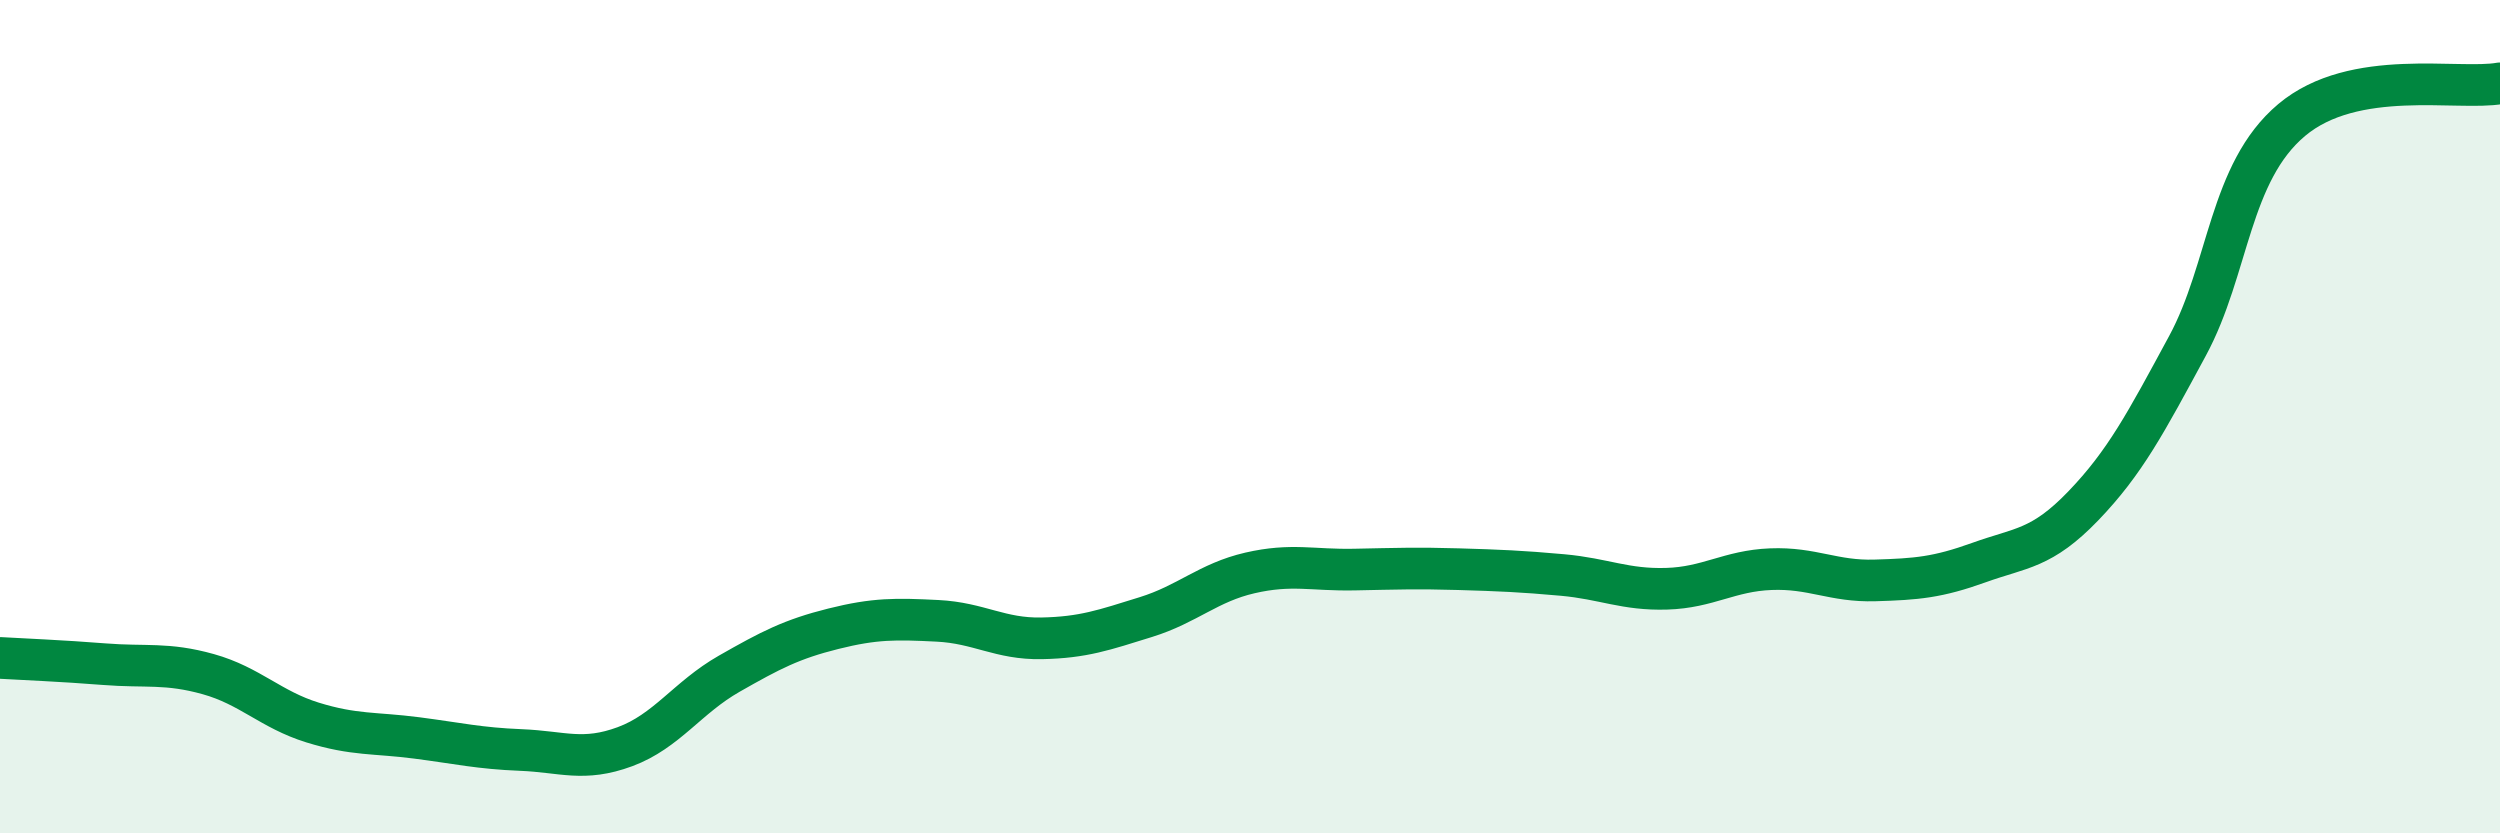 
    <svg width="60" height="20" viewBox="0 0 60 20" xmlns="http://www.w3.org/2000/svg">
      <path
        d="M 0,15.79 C 0.5,15.82 1.5,15.86 2.5,15.94 C 3.5,16.02 4,15.9 5,16.18 C 6,16.46 6.5,17.03 7.5,17.34 C 8.5,17.65 9,17.58 10,17.71 C 11,17.84 11.5,17.96 12.5,18 C 13.5,18.04 14,18.29 15,17.92 C 16,17.55 16.5,16.74 17.5,16.17 C 18.5,15.6 19,15.34 20,15.09 C 21,14.84 21.5,14.85 22.5,14.9 C 23.5,14.95 24,15.34 25,15.32 C 26,15.3 26.5,15.12 27.5,14.81 C 28.5,14.5 29,13.98 30,13.75 C 31,13.52 31.5,13.69 32.5,13.67 C 33.5,13.65 34,13.63 35,13.66 C 36,13.69 36.5,13.71 37.5,13.8 C 38.5,13.89 39,14.16 40,14.13 C 41,14.1 41.5,13.7 42.5,13.66 C 43.5,13.62 44,13.96 45,13.93 C 46,13.9 46.5,13.86 47.5,13.5 C 48.5,13.14 49,13.18 50,12.14 C 51,11.1 51.5,10.15 52.5,8.3 C 53.5,6.45 53.5,4.14 55,2.88 C 56.5,1.62 59,2.18 60,2L60 20L0 20Z"
        fill="#008740"
        opacity="0.1"
        stroke-linecap="round"
        stroke-linejoin="round"
      />
      <path
        d="M 0,15.79 C 0.5,15.82 1.5,15.86 2.5,15.94 C 3.5,16.02 4,15.9 5,16.18 C 6,16.46 6.5,17.03 7.5,17.34 C 8.5,17.65 9,17.58 10,17.71 C 11,17.84 11.5,17.96 12.5,18 C 13.5,18.04 14,18.29 15,17.92 C 16,17.55 16.5,16.74 17.5,16.17 C 18.5,15.6 19,15.34 20,15.09 C 21,14.84 21.5,14.85 22.5,14.9 C 23.5,14.95 24,15.34 25,15.32 C 26,15.3 26.5,15.12 27.5,14.81 C 28.5,14.5 29,13.98 30,13.75 C 31,13.52 31.5,13.69 32.5,13.67 C 33.5,13.65 34,13.63 35,13.66 C 36,13.69 36.5,13.71 37.5,13.8 C 38.5,13.89 39,14.16 40,14.13 C 41,14.1 41.5,13.7 42.5,13.66 C 43.5,13.62 44,13.96 45,13.93 C 46,13.9 46.5,13.86 47.5,13.5 C 48.5,13.14 49,13.18 50,12.14 C 51,11.1 51.5,10.15 52.5,8.3 C 53.5,6.45 53.5,4.14 55,2.88 C 56.5,1.62 59,2.18 60,2"
        stroke="#008740"
        stroke-width="1"
        fill="none"
        stroke-linecap="round"
        stroke-linejoin="round"
      />
    </svg>
  